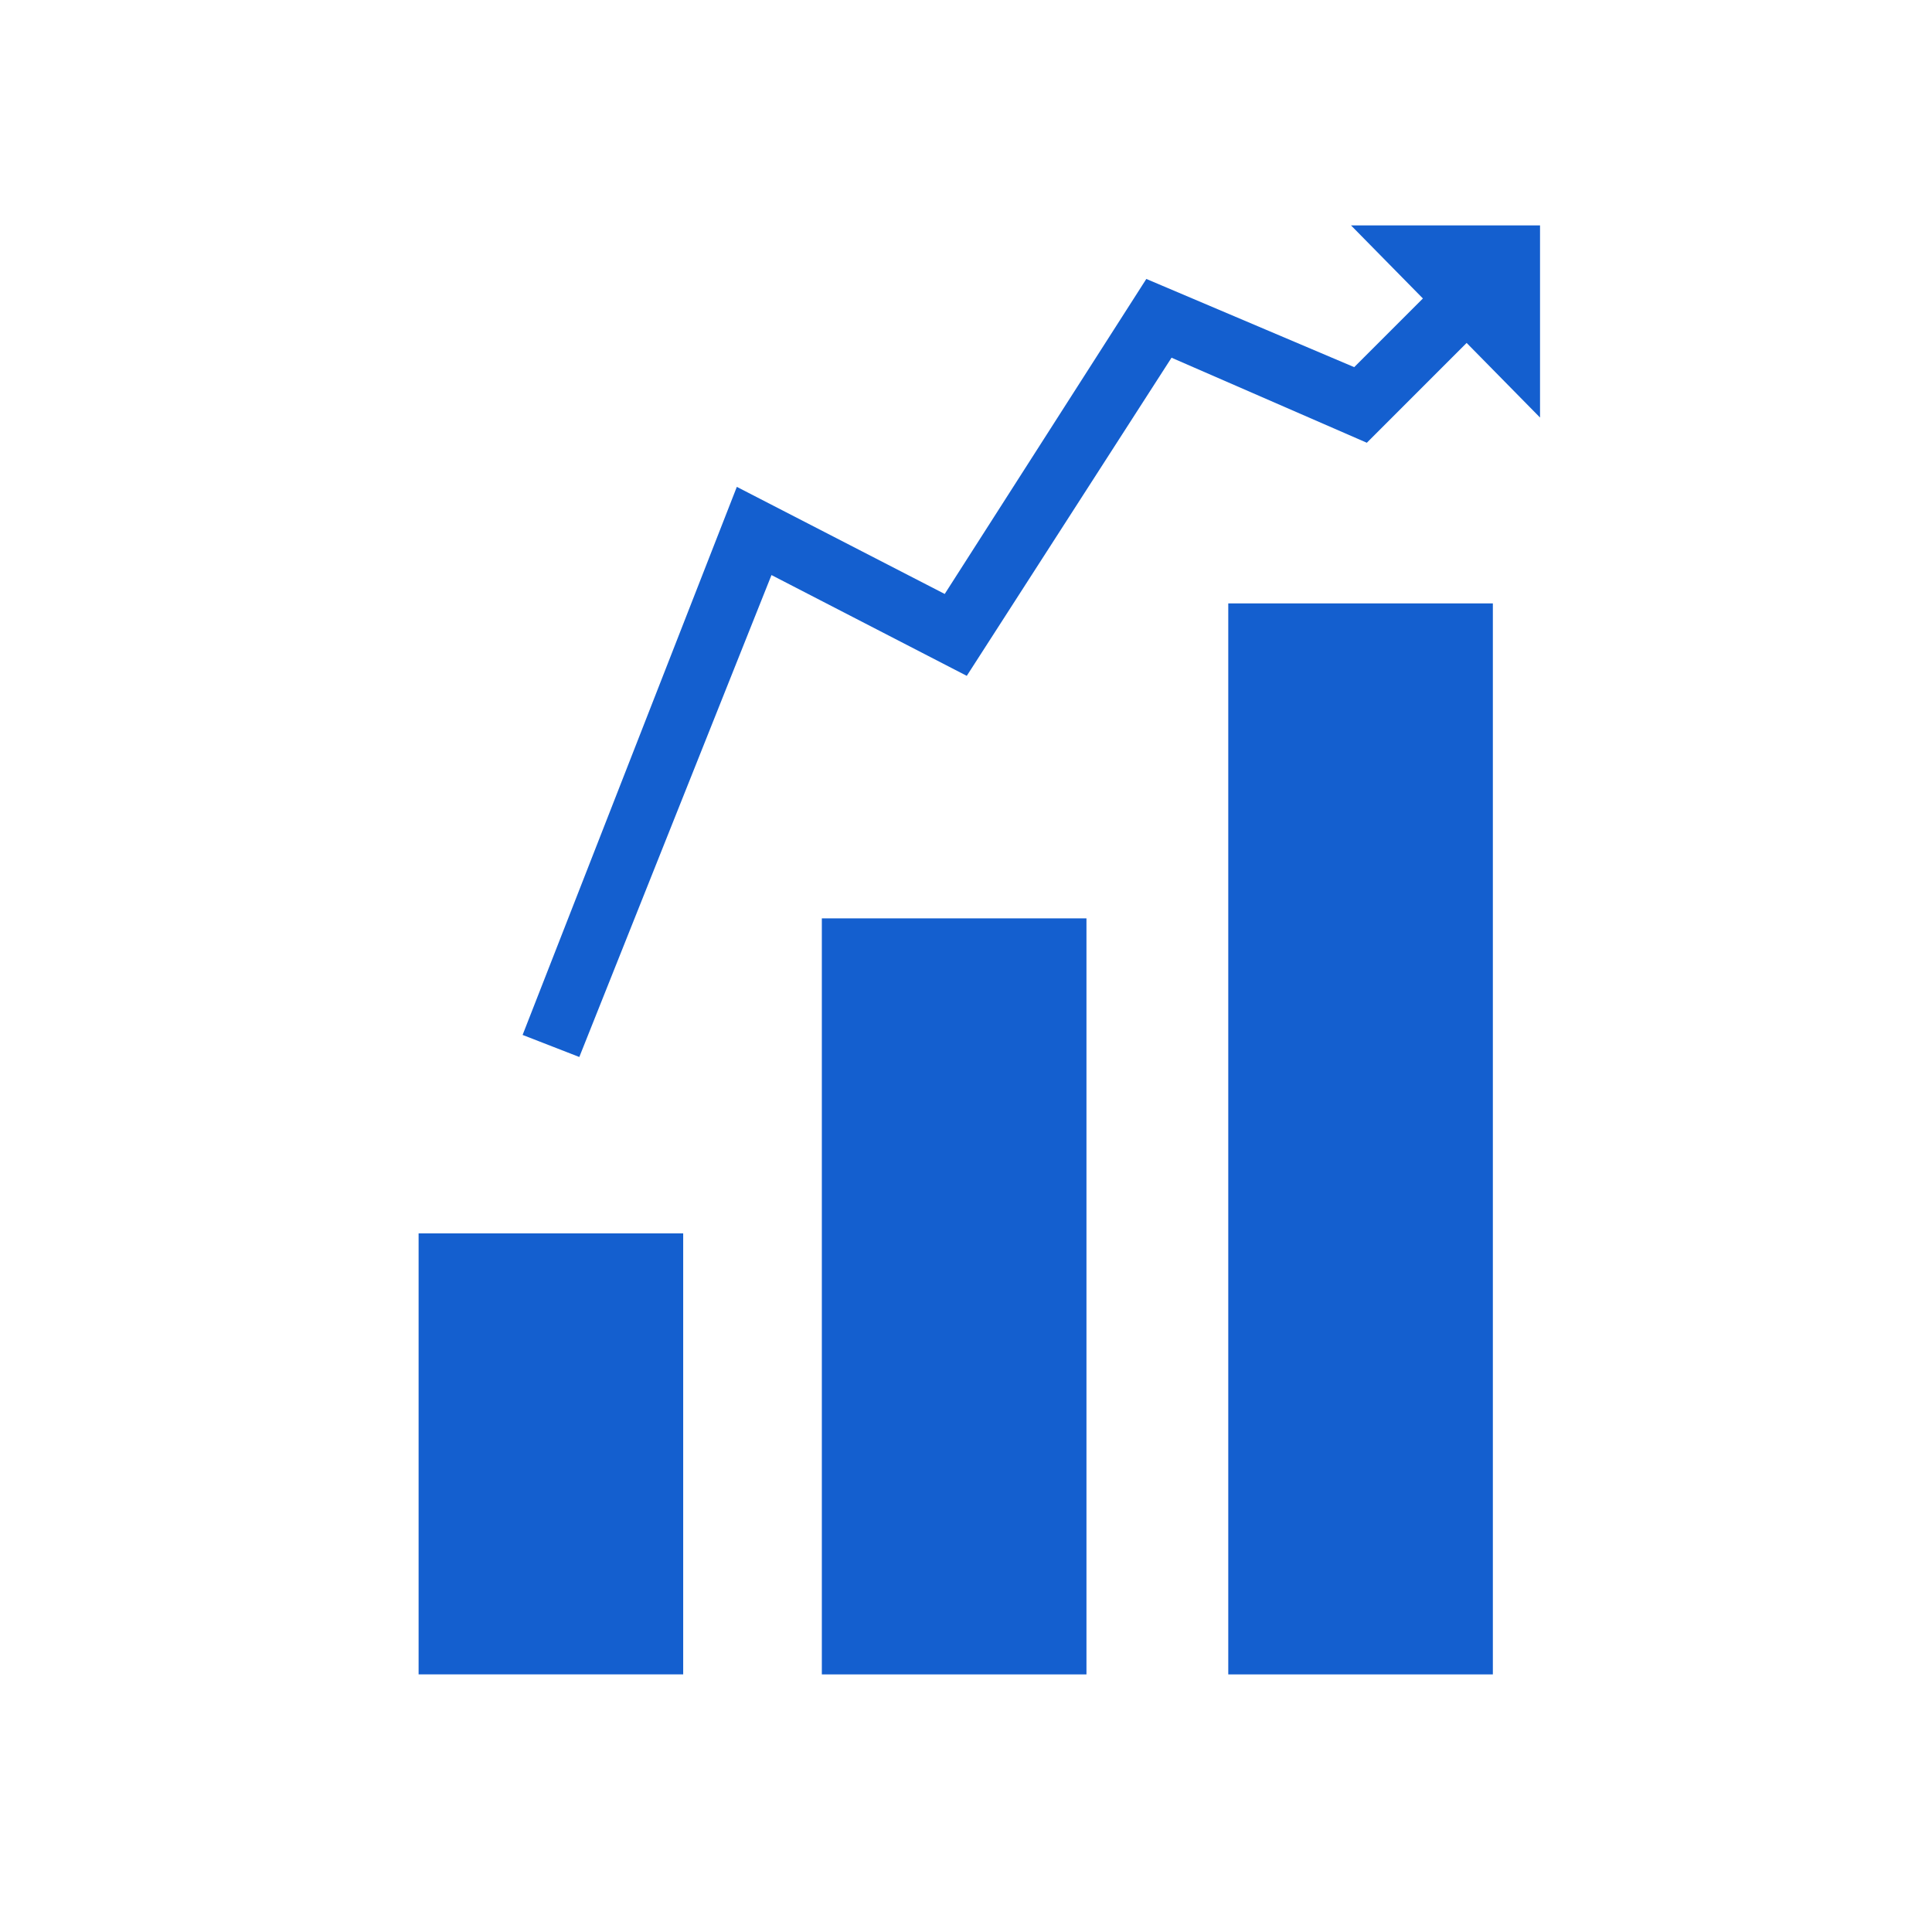 <?xml version="1.0" encoding="UTF-8"?>
<svg xmlns="http://www.w3.org/2000/svg" width="60" height="60" viewBox="0 0 60 60" fill="none">
  <path d="M13 38.304H21.217V51.999H13V38.304Z" fill="#145FCF"></path>
  <path d="M25.523 28.521H33.741V52H25.523V28.521Z" fill="#145FCF"></path>
  <path d="M38.145 18.739H46.362V52H38.145V18.739Z" fill="#145FCF"></path>
  <path d="M17.991 32.826L16.23 32.141L22.883 15.12L29.339 18.446L35.6 8.663L42.056 11.402L44.6 8.859L45.969 10.228L42.448 13.75L36.383 11.109L30.024 20.989L23.959 17.859L17.991 32.826Z" fill="#145FCF"></path>
  <path d="M41.957 7L47.827 12.967V7H41.957Z" fill="#145FCF"></path>
</svg>
